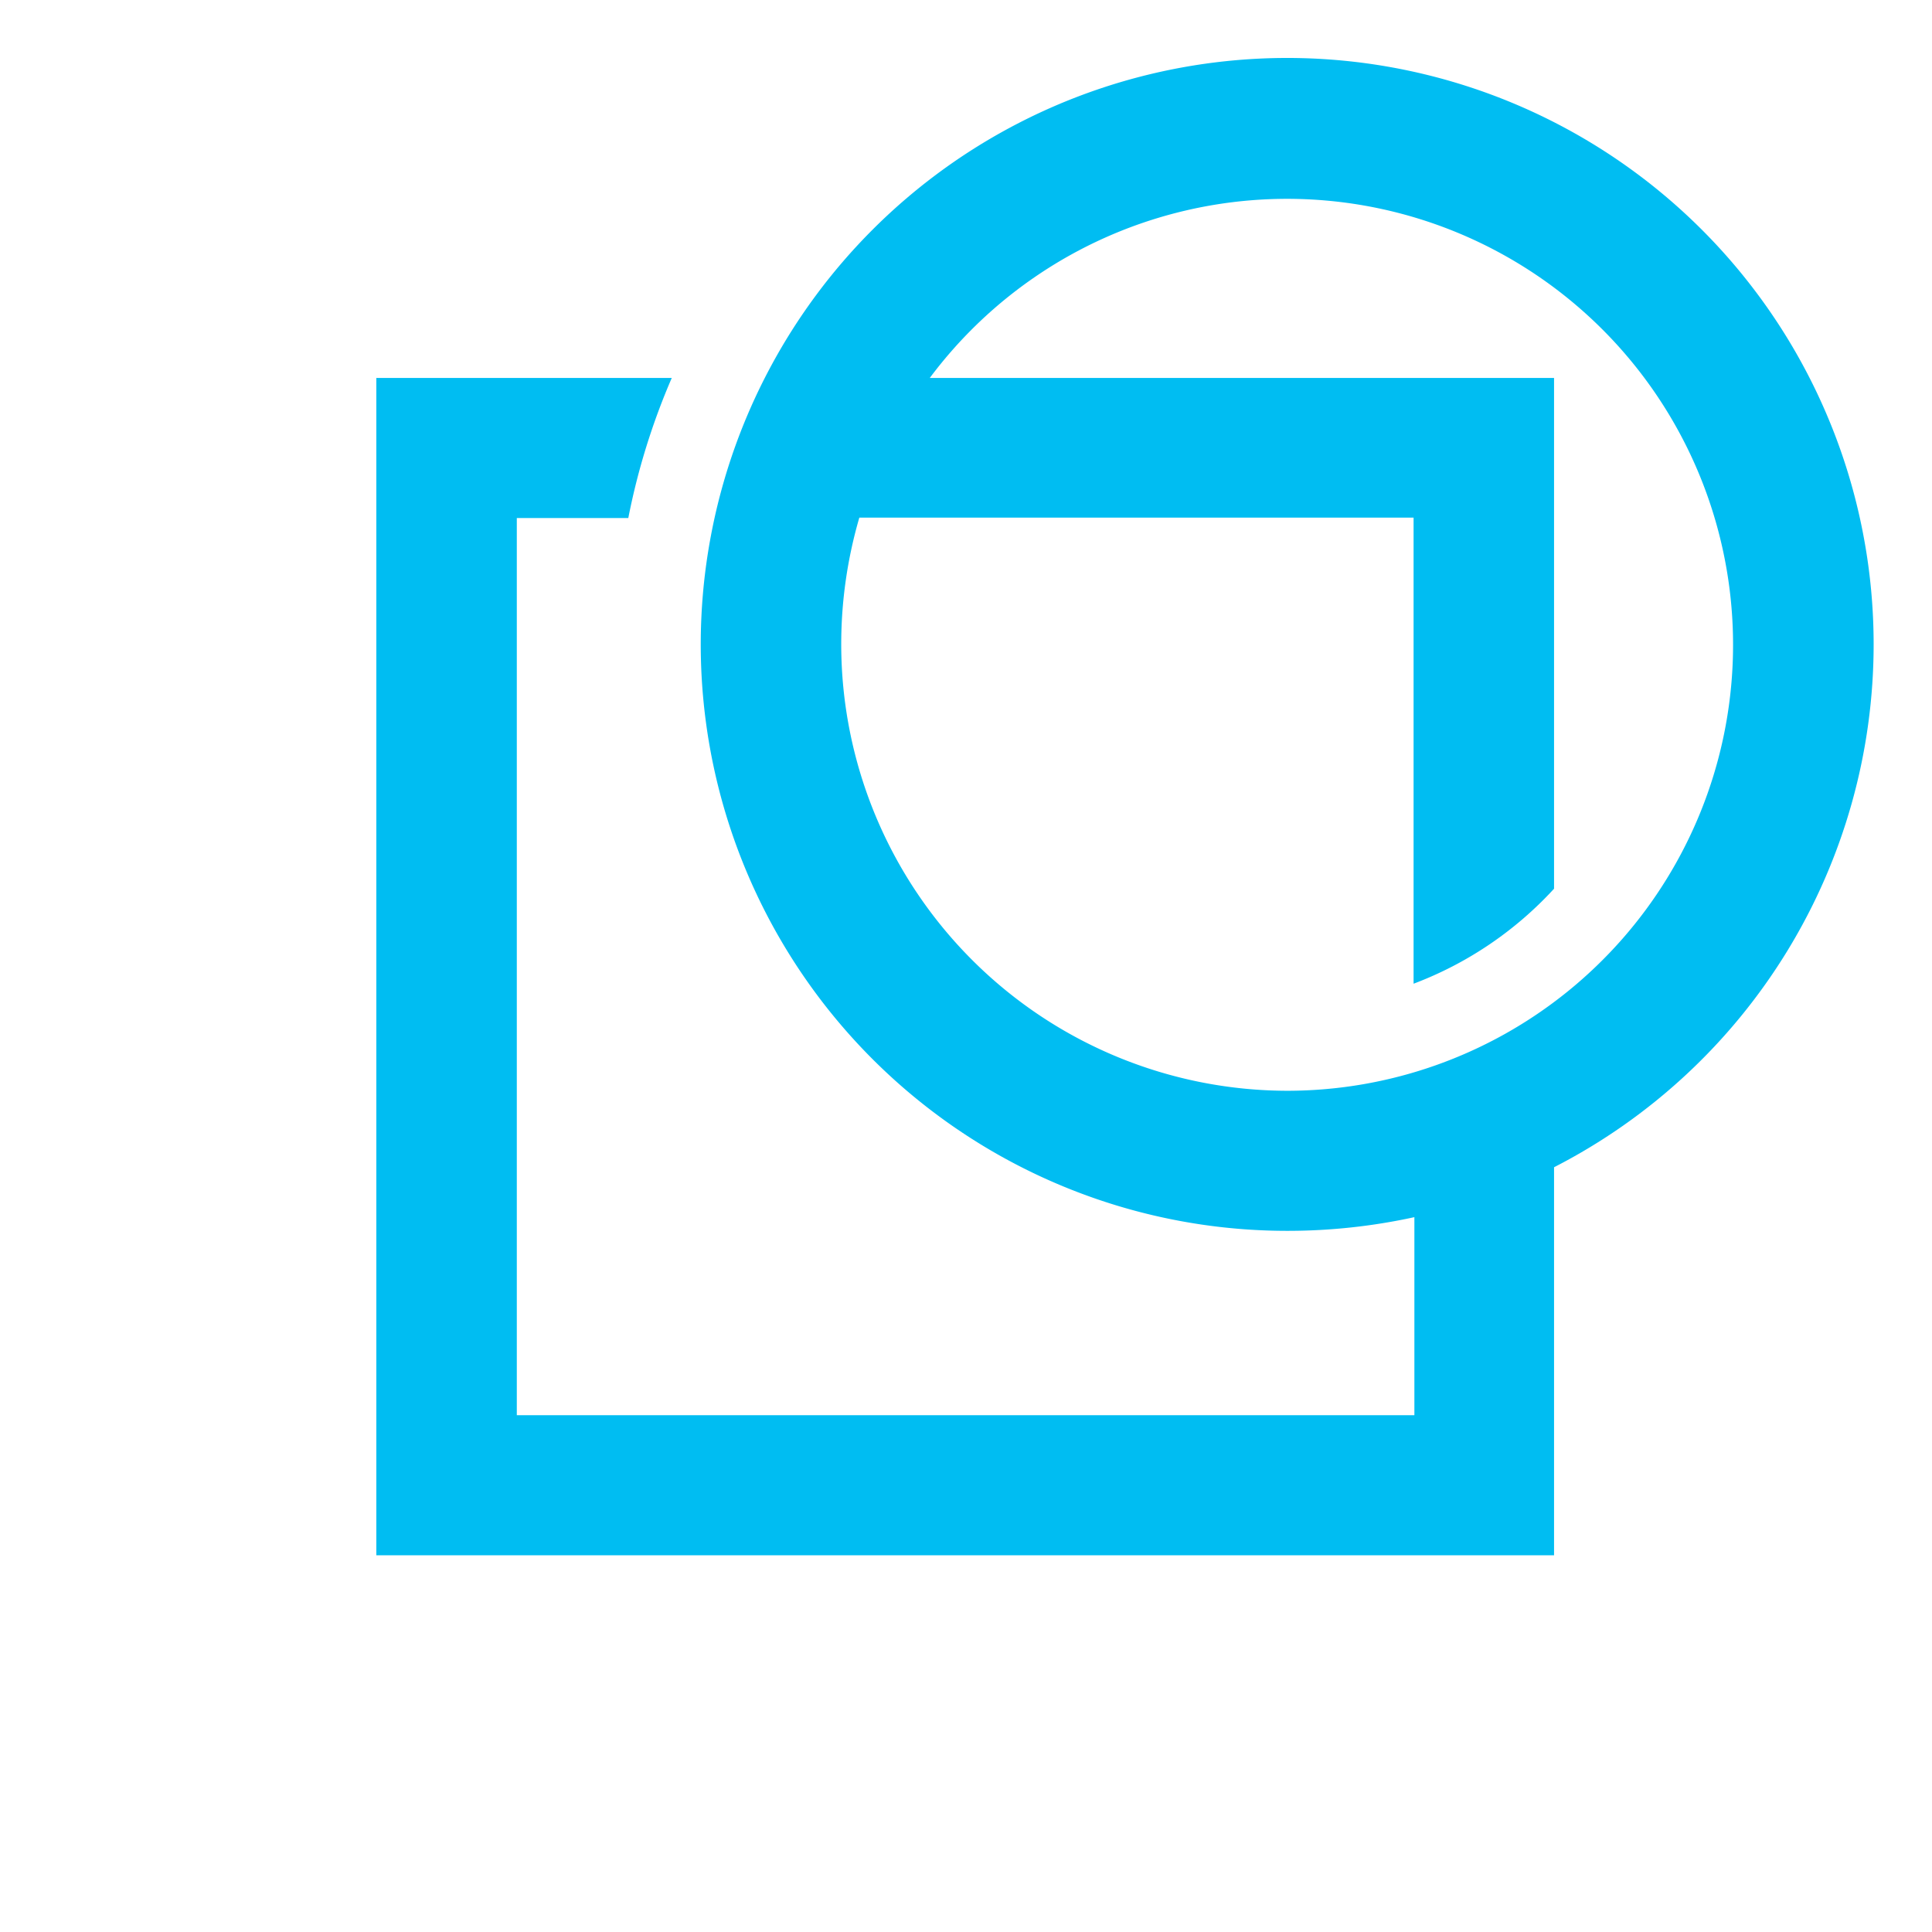 <?xml version="1.0" encoding="UTF-8"?> <svg xmlns="http://www.w3.org/2000/svg" id="Layer_1" data-name="Layer 1" viewBox="0 0 48 48"><defs><style>.cls-1{fill:#00bdf2;}</style></defs><path class="cls-1" d="M46.55,16A14.57,14.57,0,1,0,32,30.58a14.74,14.74,0,0,0,3.14-.34v4.92H12.84V12.87h2.77a17,17,0,0,1,1.08-3.48H9.35V38.64H38.61V29A14.6,14.6,0,0,0,46.55,16ZM32,27.1A11.1,11.1,0,0,1,20.9,16a11.24,11.24,0,0,1,.45-3.14H35.12V24.44a9.09,9.09,0,0,0,3.49-2.36V9.39H23.1A11.08,11.08,0,1,1,32,27.1Z"></path></svg> 